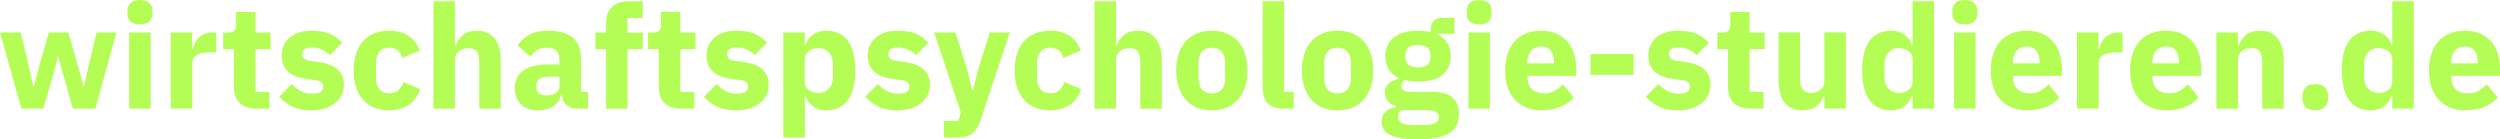 <?xml version="1.0" encoding="UTF-8"?>
<svg xmlns="http://www.w3.org/2000/svg" id="Ebene_2" viewBox="0 0 369.06 20.57">
  <defs>
    <style>.cls-1{fill:#b4fd54;stroke-width:0px;}</style>
  </defs>
  <g id="Ebene_1-2">
    <path class="cls-1" d="M0,4.79h3.06l1.09,4.54.77,3.42h.09l.9-3.42,1.29-4.54h2.89l1.31,4.54.92,3.42h.08l.77-3.42,1.09-4.54h2.93l-3.1,11.24h-3.32l-1.37-4.75-.79-2.91h-.06l-.77,2.91-1.37,4.75h-3.25L0,4.79Z"></path>
    <path class="cls-1" d="M20.66,3.6c-.64,0-1.11-.15-1.4-.44-.29-.29-.44-.67-.44-1.12v-.47c0-.46.15-.83.44-1.12s.76-.44,1.4-.44,1.11.15,1.4.44.44.67.44,1.12v.47c0,.46-.15.83-.44,1.12-.29.29-.76.44-1.4.44ZM19.07,4.79h3.17v11.24h-3.17V4.79Z"></path>
    <path class="cls-1" d="M25.2,16.03V4.79h3.17v2.44h.11c.06-.31.16-.62.3-.91.14-.29.33-.55.57-.78.24-.23.52-.41.85-.55s.71-.2,1.16-.2h.56v2.95h-.79c-.93,0-1.62.12-2.07.36-.45.24-.67.69-.67,1.35v6.57h-3.17Z"></path>
    <path class="cls-1" d="M37.87,16.03c-1.1,0-1.93-.28-2.49-.83s-.85-1.37-.85-2.44v-5.5h-1.58v-2.46h.79c.43,0,.72-.1.88-.31s.24-.5.24-.89v-1.84h2.85v3.04h2.23v2.46h-2.23v6.31h2.06v2.46h-1.88Z"></path>
    <path class="cls-1" d="M45.94,16.29c-1.08,0-2-.17-2.74-.52s-1.41-.85-1.99-1.49l1.86-1.88c.4.44.84.79,1.33,1.05s1.03.38,1.65.38,1.06-.1,1.31-.29c.24-.19.36-.45.36-.78,0-.53-.38-.84-1.13-.94l-1.22-.15c-2.53-.31-3.79-1.47-3.79-3.47,0-.54.1-1.04.31-1.49.21-.45.5-.83.88-1.16s.83-.57,1.37-.75,1.14-.27,1.81-.27c.58,0,1.1.04,1.55.12.45.08.85.19,1.2.34.35.15.67.34.96.56.29.22.58.47.87.74l-1.82,1.86c-.36-.36-.76-.64-1.21-.84-.45-.21-.91-.31-1.38-.31-.54,0-.93.08-1.16.26-.23.17-.34.4-.34.68,0,.3.08.53.25.7s.47.28.93.35l1.26.17c2.47.33,3.7,1.46,3.7,3.38,0,.54-.11,1.04-.34,1.5-.23.46-.55.85-.97,1.19-.42.34-.93.6-1.52.78-.59.19-1.25.28-1.98.28Z"></path>
    <path class="cls-1" d="M57.46,16.29c-.84,0-1.59-.14-2.25-.42s-1.21-.67-1.65-1.18-.78-1.12-1.01-1.85c-.23-.73-.34-1.54-.34-2.44s.11-1.71.34-2.43c.23-.72.56-1.34,1.01-1.85s.99-.91,1.65-1.18c.66-.27,1.41-.41,2.25-.41,1.14,0,2.09.26,2.86.77.76.51,1.31,1.23,1.64,2.16l-2.57,1.11c-.1-.43-.31-.79-.62-1.09-.31-.3-.75-.45-1.31-.45-.64,0-1.13.21-1.46.63s-.49.99-.49,1.7v2.1c0,.71.16,1.28.49,1.69s.81.62,1.46.62c.57,0,1.02-.15,1.36-.46.34-.31.58-.71.74-1.21l2.46,1.07c-.37,1.07-.95,1.85-1.72,2.35-.78.5-1.72.75-2.84.75Z"></path>
    <path class="cls-1" d="M63.98.19h3.17v6.51h.13c.2-.58.55-1.09,1.05-1.52.5-.43,1.19-.64,2.08-.64,1.16,0,2.03.38,2.62,1.16.59.77.89,1.87.89,3.3v7.04h-3.17v-6.79c0-.73-.11-1.27-.34-1.62-.23-.35-.64-.52-1.22-.52-.26,0-.51.03-.75.1-.24.06-.46.17-.65.31-.19.14-.35.32-.46.52s-.17.45-.17.72v7.28h-3.17V.19Z"></path>
    <path class="cls-1" d="M85.05,16.03c-.57,0-1.04-.18-1.42-.54-.38-.36-.62-.83-.72-1.43h-.13c-.17.73-.55,1.28-1.13,1.66s-1.31.57-2.16.57c-1.13,0-1.99-.3-2.59-.9-.6-.6-.9-1.39-.9-2.37,0-1.18.43-2.06,1.29-2.64.86-.58,2.04-.86,3.52-.86h1.78v-.71c0-.54-.14-.97-.43-1.29s-.76-.48-1.43-.48c-.63,0-1.13.14-1.5.41-.37.27-.68.58-.92.92l-1.88-1.68c.46-.67,1.03-1.2,1.72-1.58.69-.38,1.63-.57,2.82-.57,1.6,0,2.8.35,3.6,1.05.8.7,1.2,1.72,1.2,3.06v4.92h1.05v2.46h-1.76ZM80.66,14.08c.53,0,.98-.11,1.36-.34.38-.23.57-.59.57-1.1v-1.32h-1.54c-1.24,0-1.86.42-1.86,1.25v.32c0,.41.13.71.39.9s.62.29,1.09.29Z"></path>
    <path class="cls-1" d="M89.48,7.26h-1.58v-2.46h1.58v-1.33c0-1.08.29-1.9.86-2.45.57-.55,1.41-.82,2.5-.82h2.05v2.46h-2.25v2.14h2.25v2.46h-2.25v8.78h-3.17V7.26Z"></path>
    <path class="cls-1" d="M100.59,16.03c-1.1,0-1.93-.28-2.49-.83s-.85-1.37-.85-2.44v-5.5h-1.58v-2.46h.79c.43,0,.72-.1.88-.31s.24-.5.24-.89v-1.84h2.85v3.04h2.23v2.46h-2.23v6.31h2.06v2.46h-1.88Z"></path>
    <path class="cls-1" d="M108.66,16.29c-1.08,0-2-.17-2.74-.52s-1.41-.85-1.99-1.49l1.86-1.88c.4.44.84.79,1.33,1.05s1.03.38,1.65.38,1.06-.1,1.31-.29c.24-.19.36-.45.36-.78,0-.53-.38-.84-1.13-.94l-1.22-.15c-2.53-.31-3.79-1.47-3.79-3.47,0-.54.1-1.04.31-1.49.21-.45.5-.83.88-1.16s.83-.57,1.37-.75,1.14-.27,1.81-.27c.58,0,1.1.04,1.55.12.45.08.85.19,1.2.34.35.15.67.34.96.56.29.22.58.47.87.74l-1.82,1.86c-.36-.36-.76-.64-1.21-.84-.45-.21-.91-.31-1.38-.31-.54,0-.93.08-1.16.26-.23.17-.34.4-.34.68,0,.3.08.53.25.7s.47.28.93.35l1.26.17c2.47.33,3.7,1.46,3.7,3.38,0,.54-.11,1.04-.34,1.5-.23.46-.55.85-.97,1.19-.42.34-.93.6-1.52.78-.59.19-1.25.28-1.98.28Z"></path>
    <path class="cls-1" d="M115.64,4.79h3.17v1.88h.11c.16-.63.52-1.14,1.08-1.54s1.21-.6,1.94-.6c1.43,0,2.5.5,3.23,1.5.73,1,1.09,2.46,1.09,4.37s-.36,3.37-1.09,4.38c-.73,1.01-1.81,1.51-3.23,1.51-.37,0-.72-.05-1.05-.16-.33-.11-.62-.26-.89-.45-.26-.19-.49-.42-.67-.68-.19-.26-.32-.55-.41-.85h-.11v6.17h-3.17V4.79ZM120.88,13.72c.6,0,1.09-.21,1.49-.63s.59-.99.59-1.7v-1.95c0-.71-.2-1.28-.59-1.7s-.89-.63-1.49-.63-1.1.15-1.49.44c-.39.29-.59.7-.59,1.21v3.32c0,.51.2.92.59,1.21.39.29.89.44,1.49.44Z"></path>
    <path class="cls-1" d="M132.46,16.29c-1.08,0-2-.17-2.74-.52s-1.41-.85-1.99-1.49l1.86-1.88c.4.44.84.79,1.33,1.05s1.03.38,1.65.38,1.06-.1,1.31-.29c.24-.19.36-.45.36-.78,0-.53-.38-.84-1.13-.94l-1.22-.15c-2.53-.31-3.79-1.47-3.79-3.47,0-.54.1-1.04.31-1.49.21-.45.5-.83.88-1.16s.83-.57,1.37-.75,1.14-.27,1.81-.27c.58,0,1.1.04,1.55.12.45.08.85.19,1.2.34.35.15.67.34.96.56.29.22.58.47.87.74l-1.82,1.86c-.36-.36-.76-.64-1.21-.84-.45-.21-.91-.31-1.38-.31-.54,0-.93.08-1.16.26-.23.17-.34.4-.34.68,0,.3.08.53.25.7s.47.28.93.35l1.26.17c2.47.33,3.7,1.46,3.7,3.38,0,.54-.11,1.04-.34,1.5-.23.46-.55.85-.97,1.19-.42.34-.93.6-1.52.78-.59.19-1.25.28-1.98.28Z"></path>
    <path class="cls-1" d="M146.12,4.79h2.95l-4.32,12.97c-.29.87-.69,1.51-1.21,1.93-.52.41-1.27.62-2.24.62h-1.97v-2.46h2.12l.39-1.24-3.94-11.82h3.15l1.65,5.24.81,3.25h.13l.83-3.25,1.65-5.24Z"></path>
    <path class="cls-1" d="M155.04,16.29c-.84,0-1.59-.14-2.25-.42s-1.21-.67-1.65-1.18-.78-1.12-1.01-1.85c-.23-.73-.34-1.54-.34-2.44s.11-1.71.34-2.43c.23-.72.56-1.34,1.01-1.85s.99-.91,1.65-1.18c.66-.27,1.41-.41,2.25-.41,1.14,0,2.09.26,2.86.77.76.51,1.31,1.23,1.64,2.16l-2.57,1.11c-.1-.43-.31-.79-.62-1.09-.31-.3-.75-.45-1.31-.45-.64,0-1.13.21-1.46.63s-.49.99-.49,1.7v2.1c0,.71.16,1.28.49,1.69s.81.62,1.46.62c.57,0,1.02-.15,1.36-.46.34-.31.58-.71.74-1.21l2.46,1.07c-.37,1.07-.95,1.85-1.72,2.35-.78.5-1.72.75-2.84.75Z"></path>
    <path class="cls-1" d="M161.57.19h3.17v6.51h.13c.2-.58.55-1.09,1.05-1.52.5-.43,1.19-.64,2.08-.64,1.16,0,2.03.38,2.62,1.16.59.77.89,1.87.89,3.3v7.04h-3.17v-6.79c0-.73-.11-1.27-.34-1.62-.23-.35-.64-.52-1.22-.52-.26,0-.51.03-.75.1-.24.06-.46.17-.65.31-.19.14-.35.32-.46.52s-.17.45-.17.72v7.28h-3.17V.19Z"></path>
    <path class="cls-1" d="M178.89,16.29c-.83,0-1.57-.14-2.21-.41-.65-.27-1.2-.66-1.65-1.18s-.8-1.13-1.04-1.86c-.24-.73-.36-1.54-.36-2.44s.12-1.71.36-2.44c.24-.73.59-1.34,1.04-1.85s1-.9,1.65-1.17c.65-.27,1.39-.41,2.21-.41s1.57.14,2.22.41c.65.27,1.2.66,1.65,1.17s.8,1.12,1.04,1.85.36,1.54.36,2.44-.12,1.71-.36,2.44-.59,1.35-1.04,1.86-1,.91-1.65,1.18c-.65.27-1.39.41-2.22.41ZM178.89,13.79c.63,0,1.11-.19,1.46-.58.34-.39.51-.93.51-1.65v-2.29c0-.71-.17-1.26-.51-1.65-.34-.38-.83-.58-1.46-.58s-1.11.19-1.46.58c-.34.39-.51.94-.51,1.65v2.29c0,.71.17,1.26.51,1.65.34.38.83.58,1.46.58Z"></path>
    <path class="cls-1" d="M189.55,16.03c-1.08,0-1.88-.26-2.39-.79-.51-.53-.76-1.29-.76-2.29V.19h3.17v13.38h1.41v2.46h-1.43Z"></path>
    <path class="cls-1" d="M197.45,16.29c-.83,0-1.57-.14-2.21-.41-.65-.27-1.2-.66-1.65-1.18s-.8-1.13-1.04-1.86c-.24-.73-.36-1.54-.36-2.44s.12-1.71.36-2.44c.24-.73.59-1.34,1.04-1.85s1-.9,1.65-1.17c.65-.27,1.39-.41,2.21-.41s1.57.14,2.22.41c.65.27,1.2.66,1.65,1.17s.8,1.12,1.04,1.85.36,1.54.36,2.44-.12,1.71-.36,2.44-.59,1.35-1.04,1.86-1,.91-1.65,1.18c-.65.27-1.39.41-2.22.41ZM197.45,13.79c.63,0,1.11-.19,1.46-.58.34-.39.51-.93.51-1.65v-2.29c0-.71-.17-1.26-.51-1.65-.34-.38-.83-.58-1.46-.58s-1.11.19-1.46.58c-.34.39-.51.94-.51,1.65v2.29c0,.71.17,1.26.51,1.65.34.38.83.58,1.46.58Z"></path>
    <path class="cls-1" d="M215.37,16.85c0,.6-.1,1.13-.31,1.58-.21.46-.55.85-1.02,1.17-.47.32-1.1.56-1.87.73-.78.16-1.74.25-2.88.25-.97,0-1.79-.06-2.47-.18-.68-.12-1.23-.29-1.65-.51-.42-.22-.73-.49-.92-.81-.19-.32-.29-.69-.29-1.1,0-.63.19-1.12.56-1.48s.88-.58,1.54-.66v-.24c-.54-.1-.95-.33-1.22-.7-.27-.36-.41-.79-.41-1.28,0-.3.06-.56.18-.78.12-.22.28-.41.47-.58.19-.17.42-.3.67-.4.26-.1.51-.18.77-.24v-.09c-.69-.31-1.19-.74-1.52-1.29-.33-.55-.49-1.19-.49-1.91,0-1.14.4-2.06,1.19-2.75.79-.69,2-1.04,3.63-1.04.74,0,1.38.07,1.91.21v-.43c0-.6.15-1.03.44-1.29.29-.26.71-.4,1.25-.4h1.78v2.35h-2.48v.13c.66.31,1.14.75,1.46,1.29.31.55.47,1.19.47,1.92,0,1.13-.4,2.03-1.19,2.71s-2,1.02-3.63,1.02c-.73,0-1.39-.08-1.99-.24-.33.21-.49.51-.49.9,0,.27.1.48.31.63s.55.22,1.04.22h3.25c1.37,0,2.37.29,2.99.86.62.57.93,1.38.93,2.42ZM212.39,17.27c0-.33-.13-.58-.39-.75-.26-.17-.71-.26-1.35-.26h-3.85c-.14.14-.25.3-.31.48s-.1.35-.1.52c0,.41.18.72.54.91s.96.29,1.82.29h1.29c.86,0,1.46-.1,1.82-.29.36-.19.54-.5.54-.91ZM209.33,9.95c.63,0,1.1-.13,1.4-.39.31-.26.46-.64.46-1.14v-.26c0-.5-.15-.88-.46-1.14-.31-.26-.77-.39-1.4-.39s-1.1.13-1.4.39c-.31.26-.46.64-.46,1.14v.26c0,.5.15.88.46,1.14.31.26.77.39,1.4.39Z"></path>
    <path class="cls-1" d="M218.36,3.6c-.64,0-1.11-.15-1.4-.44-.29-.29-.44-.67-.44-1.12v-.47c0-.46.15-.83.44-1.12s.76-.44,1.4-.44,1.11.15,1.4.44.44.67.44,1.12v.47c0,.46-.15.83-.44,1.12-.29.29-.76.44-1.4.44ZM216.78,4.79h3.17v11.24h-3.17V4.79Z"></path>
    <path class="cls-1" d="M227.59,16.29c-.86,0-1.62-.14-2.29-.42-.67-.28-1.24-.67-1.7-1.18s-.81-1.12-1.05-1.85-.35-1.54-.35-2.44.11-1.69.34-2.41c.23-.72.57-1.34,1.02-1.85s1-.91,1.66-1.19,1.41-.42,2.25-.42c.93,0,1.72.16,2.39.47.66.31,1.21.74,1.63,1.26.42.53.73,1.14.92,1.83s.29,1.42.29,2.17v.94h-7.21v.17c0,.74.2,1.32.6,1.75.4.43,1.03.65,1.88.65.66,0,1.19-.13,1.61-.39.41-.26.8-.58,1.16-.94l1.58,1.97c-.5.59-1.15,1.04-1.96,1.37-.81.33-1.72.49-2.75.49ZM227.53,6.87c-.64,0-1.15.21-1.51.63-.36.42-.55.98-.55,1.68v.17h3.94v-.19c0-.69-.15-1.24-.46-1.66-.31-.42-.78-.63-1.42-.63Z"></path>
    <path class="cls-1" d="M234.8,11.05v-3.08h6.36v3.08h-6.36Z"></path>
    <path class="cls-1" d="M247.69,16.29c-1.08,0-2-.17-2.74-.52s-1.41-.85-1.99-1.49l1.86-1.88c.4.44.84.79,1.33,1.05s1.03.38,1.65.38,1.06-.1,1.31-.29c.24-.19.36-.45.36-.78,0-.53-.38-.84-1.13-.94l-1.22-.15c-2.53-.31-3.79-1.47-3.79-3.47,0-.54.1-1.04.31-1.49.21-.45.5-.83.88-1.16s.83-.57,1.37-.75,1.14-.27,1.81-.27c.58,0,1.1.04,1.55.12.45.08.85.19,1.2.34.35.15.67.34.96.56.29.22.58.47.87.74l-1.82,1.86c-.36-.36-.76-.64-1.21-.84-.45-.21-.91-.31-1.38-.31-.54,0-.93.08-1.16.26-.23.17-.34.4-.34.68,0,.3.08.53.25.7s.47.28.93.35l1.26.17c2.47.33,3.7,1.46,3.7,3.38,0,.54-.11,1.04-.34,1.5-.23.46-.55.85-.97,1.19-.42.34-.93.6-1.52.78-.59.19-1.25.28-1.98.28Z"></path>
    <path class="cls-1" d="M258.44,16.03c-1.1,0-1.93-.28-2.49-.83s-.85-1.37-.85-2.44v-5.5h-1.58v-2.46h.79c.43,0,.72-.1.88-.31s.24-.5.24-.89v-1.84h2.85v3.04h2.23v2.46h-2.23v6.31h2.06v2.46h-1.88Z"></path>
    <path class="cls-1" d="M269.33,14.15h-.11c-.1.29-.23.56-.4.81-.17.26-.38.49-.63.68-.26.2-.56.36-.91.47-.35.11-.75.17-1.21.17-1.16,0-2.03-.38-2.62-1.15-.59-.76-.89-1.86-.89-3.29v-7.06h3.17v6.79c0,.68.12,1.21.36,1.58.24.37.66.56,1.24.56.24,0,.49-.04.73-.11.24-.07.46-.17.64-.31s.33-.3.45-.5c.11-.2.17-.44.17-.71v-7.3h3.17v11.24h-3.17v-1.88Z"></path>
    <path class="cls-1" d="M282.35,14.15h-.11c-.09.3-.22.58-.41.85-.19.26-.41.49-.67.68-.26.19-.56.34-.9.45-.34.11-.68.16-1.04.16-1.43,0-2.5-.5-3.23-1.51-.73-1.01-1.09-2.47-1.09-4.38s.36-3.37,1.09-4.37c.73-1,1.81-1.5,3.23-1.5.73,0,1.37.2,1.94.6s.92.91,1.08,1.54h.11V.19h3.17v15.84h-3.17v-1.88ZM280.27,13.72c.6,0,1.09-.15,1.49-.44.39-.29.59-.7.59-1.21v-3.32c0-.51-.2-.92-.59-1.21-.39-.29-.89-.44-1.49-.44s-1.1.21-1.49.63-.59.99-.59,1.7v1.95c0,.71.2,1.28.59,1.7s.89.63,1.49.63Z"></path>
    <path class="cls-1" d="M290.05,3.6c-.64,0-1.11-.15-1.4-.44-.29-.29-.44-.67-.44-1.12v-.47c0-.46.15-.83.44-1.12s.76-.44,1.4-.44,1.11.15,1.4.44.44.67.44,1.12v.47c0,.46-.15.83-.44,1.12-.29.29-.76.44-1.4.44ZM288.47,4.79h3.17v11.24h-3.17V4.79Z"></path>
    <path class="cls-1" d="M299.28,16.29c-.86,0-1.62-.14-2.29-.42-.67-.28-1.24-.67-1.7-1.18s-.81-1.12-1.05-1.85-.35-1.54-.35-2.44.11-1.69.34-2.41c.23-.72.57-1.34,1.02-1.85s1-.91,1.66-1.19,1.41-.42,2.25-.42c.93,0,1.72.16,2.39.47.66.31,1.21.74,1.63,1.26.42.53.73,1.14.92,1.83s.29,1.42.29,2.17v.94h-7.21v.17c0,.74.2,1.32.6,1.75.4.43,1.03.65,1.88.65.66,0,1.19-.13,1.61-.39.41-.26.8-.58,1.16-.94l1.58,1.97c-.5.59-1.15,1.04-1.96,1.37-.81.33-1.72.49-2.75.49ZM299.21,6.87c-.64,0-1.15.21-1.51.63-.36.42-.55.98-.55,1.68v.17h3.94v-.19c0-.69-.15-1.24-.46-1.66-.31-.42-.78-.63-1.42-.63Z"></path>
    <path class="cls-1" d="M306.62,16.03V4.79h3.17v2.44h.11c.06-.31.16-.62.3-.91.14-.29.33-.55.57-.78.24-.23.52-.41.85-.55s.71-.2,1.16-.2h.56v2.95h-.79c-.93,0-1.62.12-2.07.36-.45.24-.67.69-.67,1.35v6.57h-3.17Z"></path>
    <path class="cls-1" d="M319.85,16.29c-.86,0-1.62-.14-2.29-.42-.67-.28-1.24-.67-1.7-1.18s-.81-1.12-1.05-1.85-.35-1.54-.35-2.44.11-1.69.34-2.41c.23-.72.57-1.34,1.02-1.85s1-.91,1.66-1.19,1.41-.42,2.25-.42c.93,0,1.72.16,2.39.47.66.31,1.21.74,1.63,1.26.42.53.73,1.14.92,1.83s.29,1.42.29,2.17v.94h-7.21v.17c0,.74.2,1.32.6,1.75.4.43,1.03.65,1.88.65.66,0,1.19-.13,1.61-.39.41-.26.8-.58,1.16-.94l1.58,1.97c-.5.59-1.15,1.04-1.96,1.37-.81.33-1.72.49-2.75.49ZM319.79,6.87c-.64,0-1.15.21-1.51.63-.36.42-.55.98-.55,1.68v.17h3.94v-.19c0-.69-.15-1.24-.46-1.66-.31-.42-.78-.63-1.42-.63Z"></path>
    <path class="cls-1" d="M327.19,16.03V4.79h3.17v1.91h.13c.2-.58.55-1.09,1.05-1.52.5-.43,1.19-.64,2.08-.64,1.16,0,2.03.38,2.62,1.16.59.77.89,1.87.89,3.3v7.04h-3.17v-6.79c0-.73-.11-1.27-.34-1.62-.23-.35-.64-.52-1.22-.52-.26,0-.51.03-.75.1-.24.06-.46.17-.65.31-.19.14-.35.32-.46.52s-.17.45-.17.72v7.28h-3.17Z"></path>
    <path class="cls-1" d="M341.79,16.27c-.64,0-1.12-.16-1.42-.48s-.46-.73-.46-1.23v-.43c0-.5.15-.91.46-1.23s.78-.48,1.42-.48,1.12.16,1.42.48.46.73.46,1.23v.43c0,.5-.15.91-.46,1.23s-.78.48-1.42.48Z"></path>
    <path class="cls-1" d="M353.16,14.15h-.11c-.09.3-.22.58-.41.85-.19.26-.41.49-.67.68-.26.19-.56.34-.9.45-.34.11-.68.16-1.04.16-1.43,0-2.5-.5-3.23-1.51-.73-1.01-1.09-2.47-1.09-4.38s.36-3.37,1.09-4.37c.73-1,1.81-1.5,3.23-1.5.73,0,1.37.2,1.94.6s.92.91,1.08,1.54h.11V.19h3.17v15.84h-3.17v-1.88ZM351.08,13.72c.6,0,1.09-.15,1.49-.44.39-.29.59-.7.59-1.21v-3.32c0-.51-.2-.92-.59-1.21-.39-.29-.89-.44-1.49-.44s-1.1.21-1.49.63-.59.99-.59,1.7v1.95c0,.71.2,1.28.59,1.7s.89.63,1.49.63Z"></path>
    <path class="cls-1" d="M363.97,16.29c-.86,0-1.62-.14-2.29-.42-.67-.28-1.24-.67-1.7-1.18s-.81-1.12-1.05-1.85-.35-1.54-.35-2.44.11-1.69.34-2.41c.23-.72.57-1.34,1.02-1.85s1-.91,1.66-1.19,1.41-.42,2.25-.42c.93,0,1.72.16,2.39.47.66.31,1.21.74,1.63,1.26.42.53.73,1.14.92,1.83s.29,1.42.29,2.17v.94h-7.21v.17c0,.74.2,1.32.6,1.75.4.43,1.03.65,1.88.65.66,0,1.19-.13,1.61-.39.41-.26.8-.58,1.16-.94l1.58,1.97c-.5.59-1.15,1.04-1.96,1.37-.81.33-1.72.49-2.75.49ZM363.9,6.87c-.64,0-1.15.21-1.51.63-.36.42-.55.98-.55,1.68v.17h3.94v-.19c0-.69-.15-1.24-.46-1.66-.31-.42-.78-.63-1.42-.63Z"></path>
  </g>
</svg>
